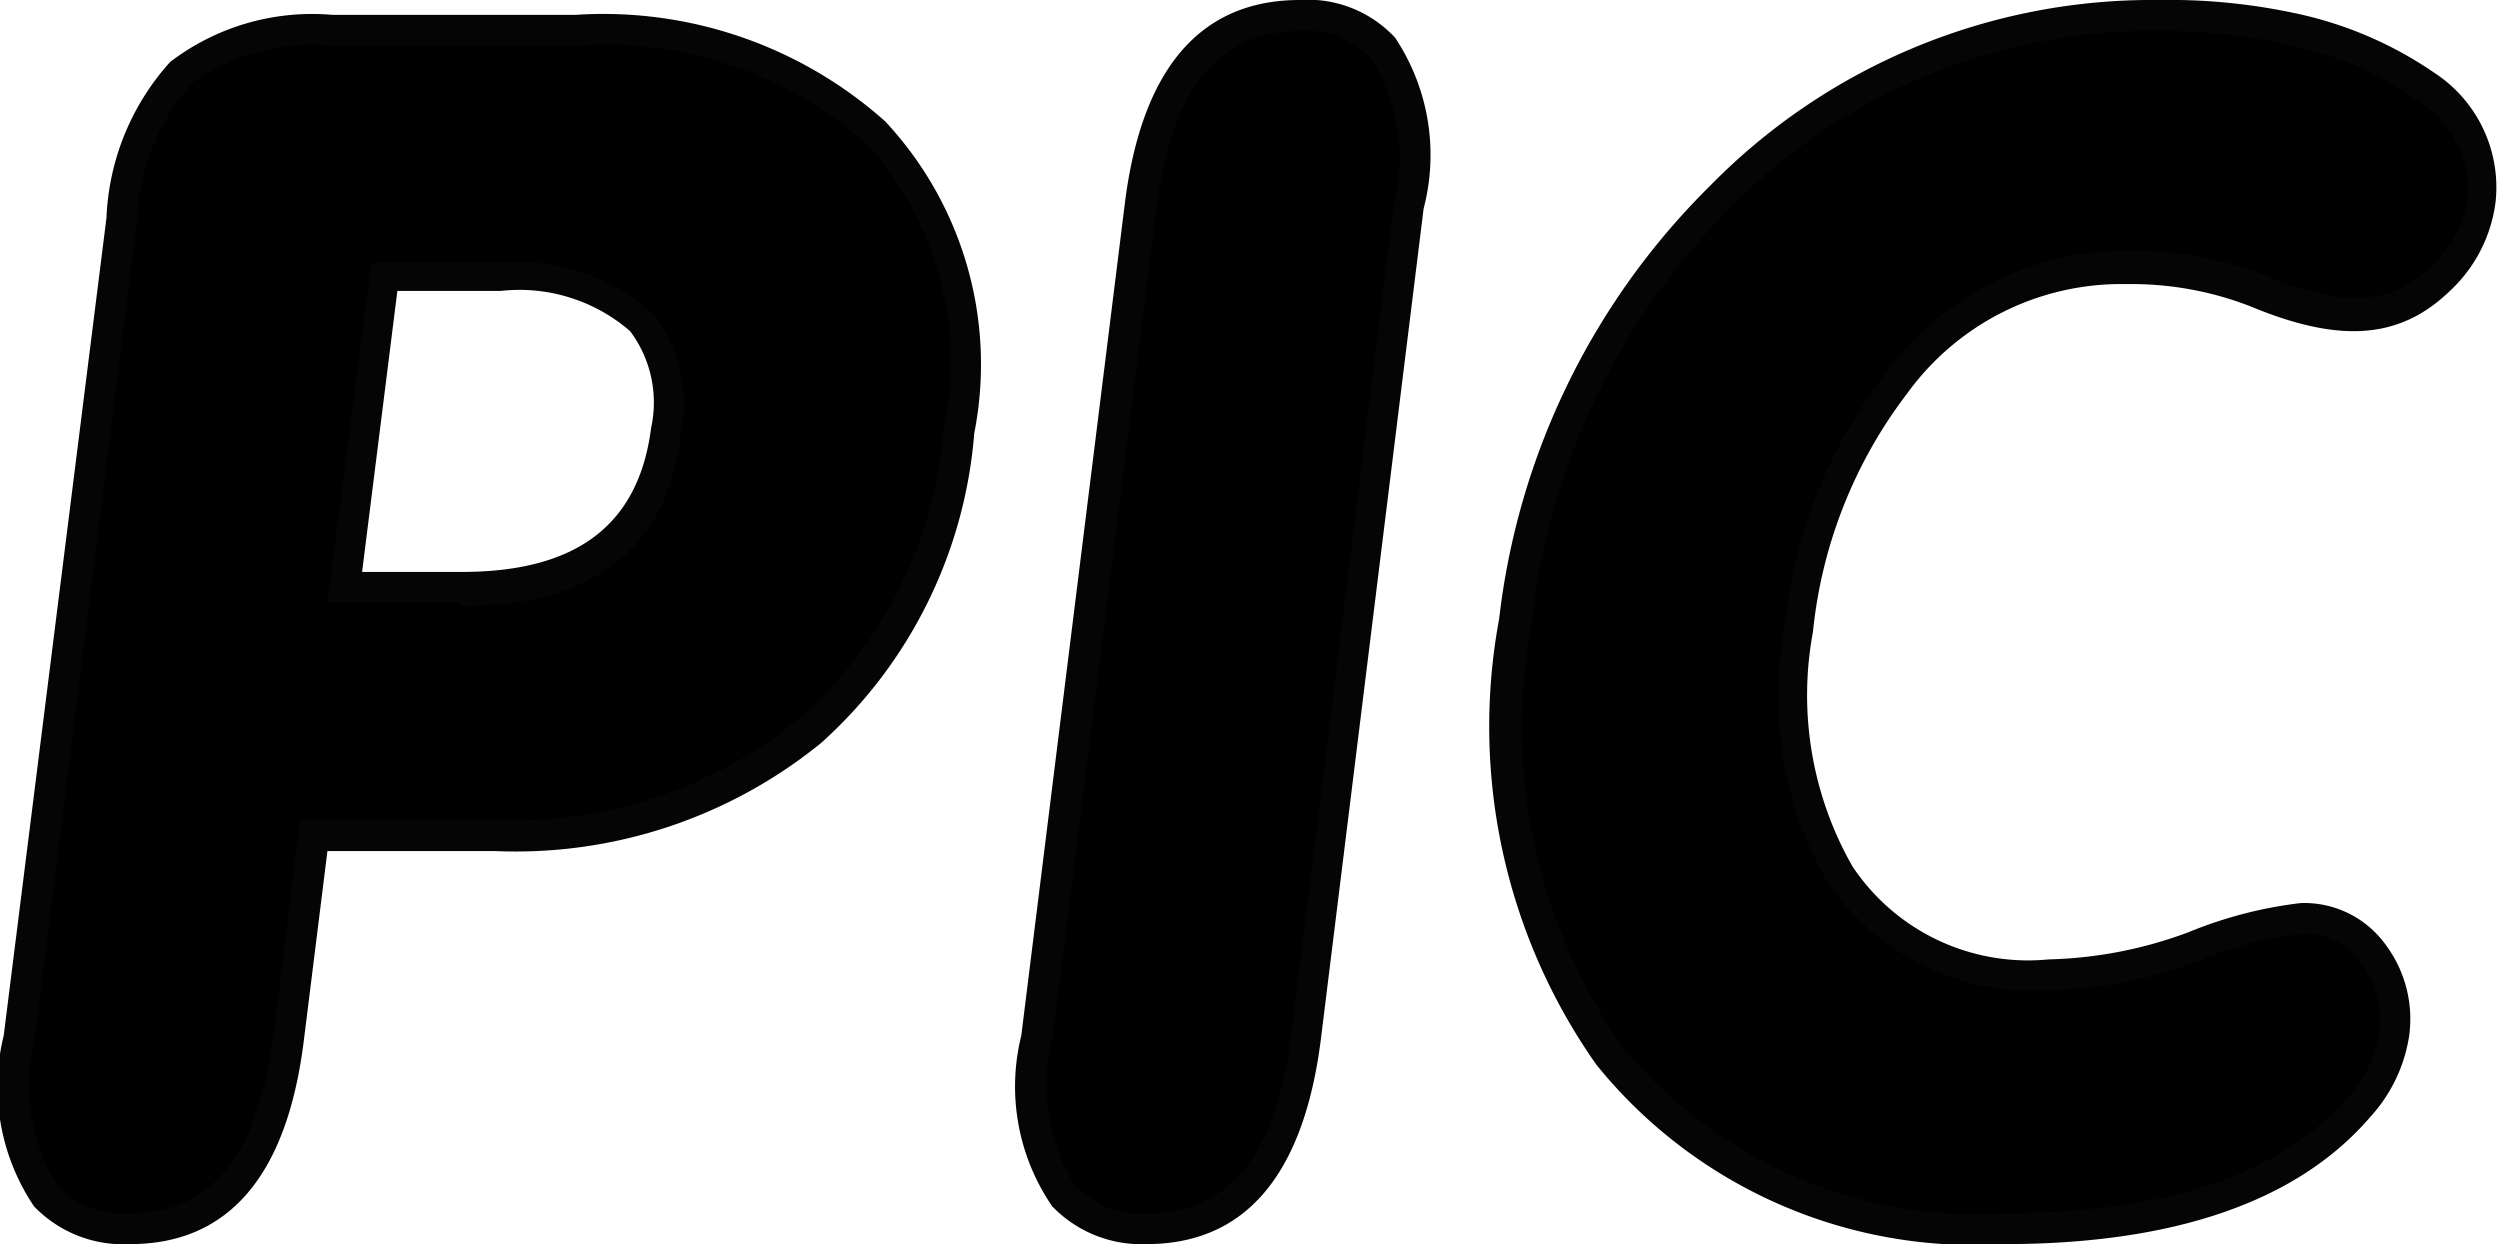 <?xml version="1.0" encoding="UTF-8"?> <svg xmlns="http://www.w3.org/2000/svg" id="Слой_1" data-name="Слой 1" viewBox="0 0 40.39 20.1"> <defs> <style>.cls-1{fill:#050505;}</style> </defs> <title>pic</title> <path d="M9.3.49H5.37a3.54,3.54,0,0,0-2.45.68A3.88,3.88,0,0,0,2,3.55L.31,16.76c-.26,2.06.34,3.09,1.79,3.09s2.31-1,2.56-3.08l.41-3.27H8a7.6,7.6,0,0,0,5.1-1.71A7.19,7.19,0,0,0,15.49,7a5.47,5.47,0,0,0-1.36-4.85A6.55,6.55,0,0,0,9.3.49ZM10.77,7c-.21,1.7-1.32,2.55-3.31,2.55H5.57l.63-5H8.09C10.08,4.5,11,5.33,10.77,7Z"></path> <path class="cls-1" d="M2.1,20.1a2,2,0,0,1-1.55-.61,3.46,3.46,0,0,1-.49-2.76L1.72,3.52A4,4,0,0,1,2.75,1,3.78,3.78,0,0,1,5.37.24H9.3a6.84,6.84,0,0,1,5,1.72A5.75,5.75,0,0,1,15.74,7a7.52,7.52,0,0,1-2.47,5A7.82,7.82,0,0,1,8,13.75H5.29L4.91,16.8C4.64,19,3.69,20.1,2.1,20.1ZM5.37.74a3.35,3.35,0,0,0-2.28.61,3.63,3.63,0,0,0-.88,2.23L.56,16.79a3.06,3.06,0,0,0,.37,2.37,1.45,1.45,0,0,0,1.17.44c1.32,0,2.07-.94,2.32-2.87l.43-3.48H8a7.33,7.33,0,0,0,4.93-1.65A7,7,0,0,0,15.24,7,5.27,5.27,0,0,0,14,2.32,6.35,6.35,0,0,0,9.3.74Zm2.09,9H5.29L6,4.25H8.09a3.18,3.18,0,0,1,2.46.82A2.4,2.4,0,0,1,11,7C10.79,8.86,9.59,9.79,7.46,9.79Zm-1.61-.5H7.46c1.86,0,2.86-.76,3.06-2.33h0a1.92,1.92,0,0,0-.34-1.56,2.73,2.73,0,0,0-2.09-.65H6.42Z"></path> <path d="M21,.25c-1.45,0-2.31,1-2.57,3.09L16.73,16.76c-.26,2.06.34,3.09,1.79,3.09s2.31-1,2.57-3.09L22.77,3.34C23,1.28,22.43.25,21,.25Z"></path> <path class="cls-1" d="M18.52,20.1A2,2,0,0,1,17,19.49a3.42,3.42,0,0,1-.5-2.76L18.17,3.31C18.44,1.11,19.39,0,21,0a1.92,1.92,0,0,1,1.54.61A3.42,3.42,0,0,1,23,3.37L21.34,16.79C21.06,19,20.11,20.1,18.52,20.1ZM21,.5c-1.32,0-2.07.94-2.32,2.87L17,16.79a3.06,3.06,0,0,0,.37,2.37,1.46,1.46,0,0,0,1.17.44c1.32,0,2.08-.94,2.32-2.87L22.52,3.31A3.06,3.06,0,0,0,22.15.94,1.45,1.45,0,0,0,21,.5Z"></path> <path d="M30.65,6.2A4.58,4.58,0,0,1,34.4,4.34a5.5,5.5,0,0,1,2.1.38,4.17,4.17,0,0,0,1.58.38,1.91,1.91,0,0,0,1.36-.56,2.24,2.24,0,0,0,.69-1.33,2,2,0,0,0-1-1.83,5.85,5.85,0,0,0-2-.89A9.26,9.26,0,0,0,34.88.25a9.71,9.71,0,0,0-7.07,2.88,11.37,11.37,0,0,0-3.34,7A9.2,9.2,0,0,0,26,17a7.6,7.6,0,0,0,6.39,2.81q4.05,0,5.73-2a2.21,2.21,0,0,0,.57-1.17,1.77,1.77,0,0,0-.33-1.31,1.4,1.4,0,0,0-1.17-.57,6.82,6.82,0,0,0-1.73.46,7.41,7.41,0,0,1-2.34.46,3.7,3.7,0,0,1-3.39-1.68,5.86,5.86,0,0,1-.64-3.9A7.81,7.81,0,0,1,30.65,6.2Z"></path> <path class="cls-1" d="M32.37,20.1a7.84,7.84,0,0,1-6.58-2.9A9.49,9.49,0,0,1,24.22,10,11.72,11.72,0,0,1,27.63,3,10,10,0,0,1,34.88,0,9.73,9.73,0,0,1,37.2.24a6.23,6.23,0,0,1,2.12.93,2.21,2.21,0,0,1,1,2.08,2.37,2.37,0,0,1-.76,1.47c-.81.77-1.78.82-3.2.23a5.3,5.3,0,0,0-2-.36,4.27,4.27,0,0,0-3.55,1.77h0a7.6,7.6,0,0,0-1.52,3.85A5.58,5.58,0,0,0,29.93,14,3.41,3.41,0,0,0,33.1,15.5a6.9,6.9,0,0,0,2.26-.44,6.85,6.85,0,0,1,1.81-.47,1.62,1.62,0,0,1,1.37.67,2,2,0,0,1,.38,1.49,2.5,2.5,0,0,1-.63,1.3C37.12,19.41,35.13,20.1,32.37,20.1ZM34.88.5A9.55,9.55,0,0,0,28,3.31a11.21,11.21,0,0,0-3.26,6.8,9,9,0,0,0,1.46,6.78,7.36,7.36,0,0,0,6.19,2.71c2.61,0,4.47-.63,5.54-1.87a2,2,0,0,0,.51-1.05,1.48,1.48,0,0,0-.29-1.12,1.11,1.11,0,0,0-1-.47,6.19,6.19,0,0,0-1.65.44A7.3,7.3,0,0,1,33.1,16a4,4,0,0,1-3.6-1.79,6.08,6.08,0,0,1-.67-4.06,8,8,0,0,1,1.62-4.1h0a4.82,4.82,0,0,1,3.95-2,5.91,5.91,0,0,1,2.2.4c1.22.51,2,.5,2.66-.13a1.9,1.9,0,0,0,.62-1.18A1.74,1.74,0,0,0,39,1.58a5.52,5.52,0,0,0-2-.85A9.35,9.35,0,0,0,34.88.5Z"></path> </svg> 